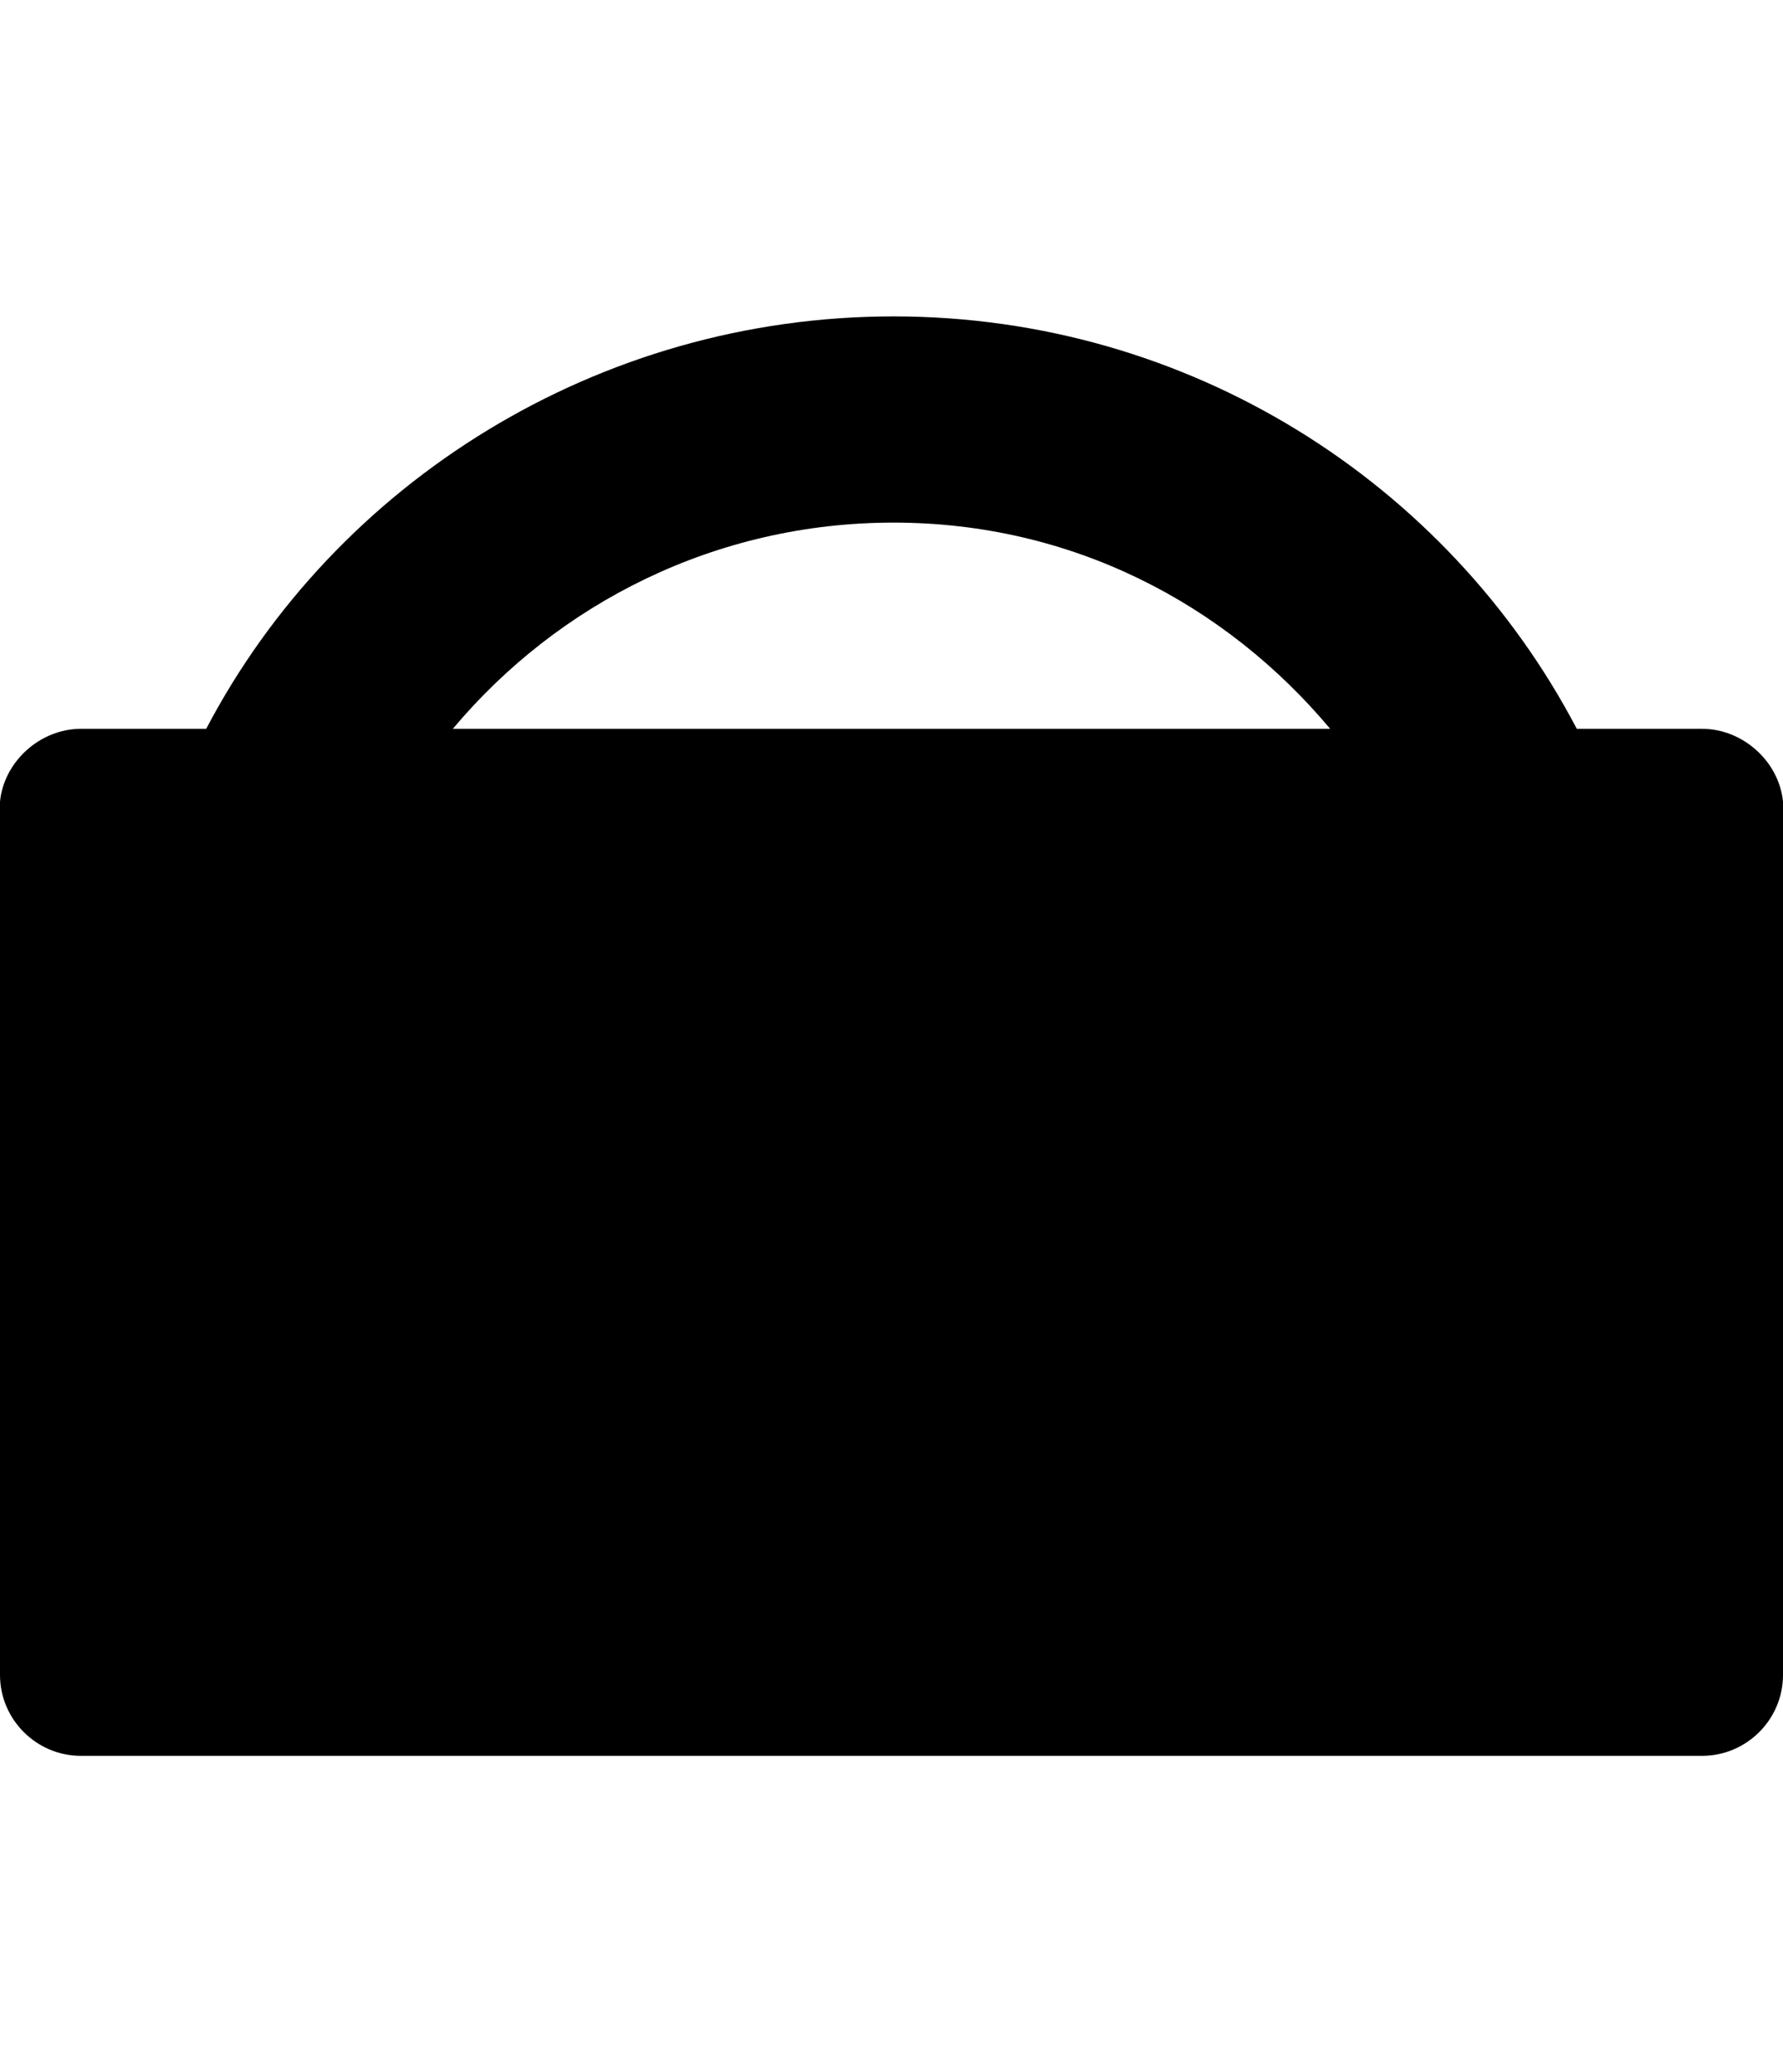 <svg version="1.1" xmlns="http://www.w3.org/2000/svg" xmlns:xlink="http://www.w3.org/1999/xlink" id="shopping-bag" viewBox="0 0 441 512.5"><path d="M441 198.25v216c0 11-9 20-20 20H20c-11 0-20-9-20-20v-216c1-10 10-18 20-18h31c32-61 97-102 170-102s137 41 169 102h31c10 0 19 8 20 18zm-329-18h217c-26-31-64-51-108-51s-83 20-109 51z"/></svg>